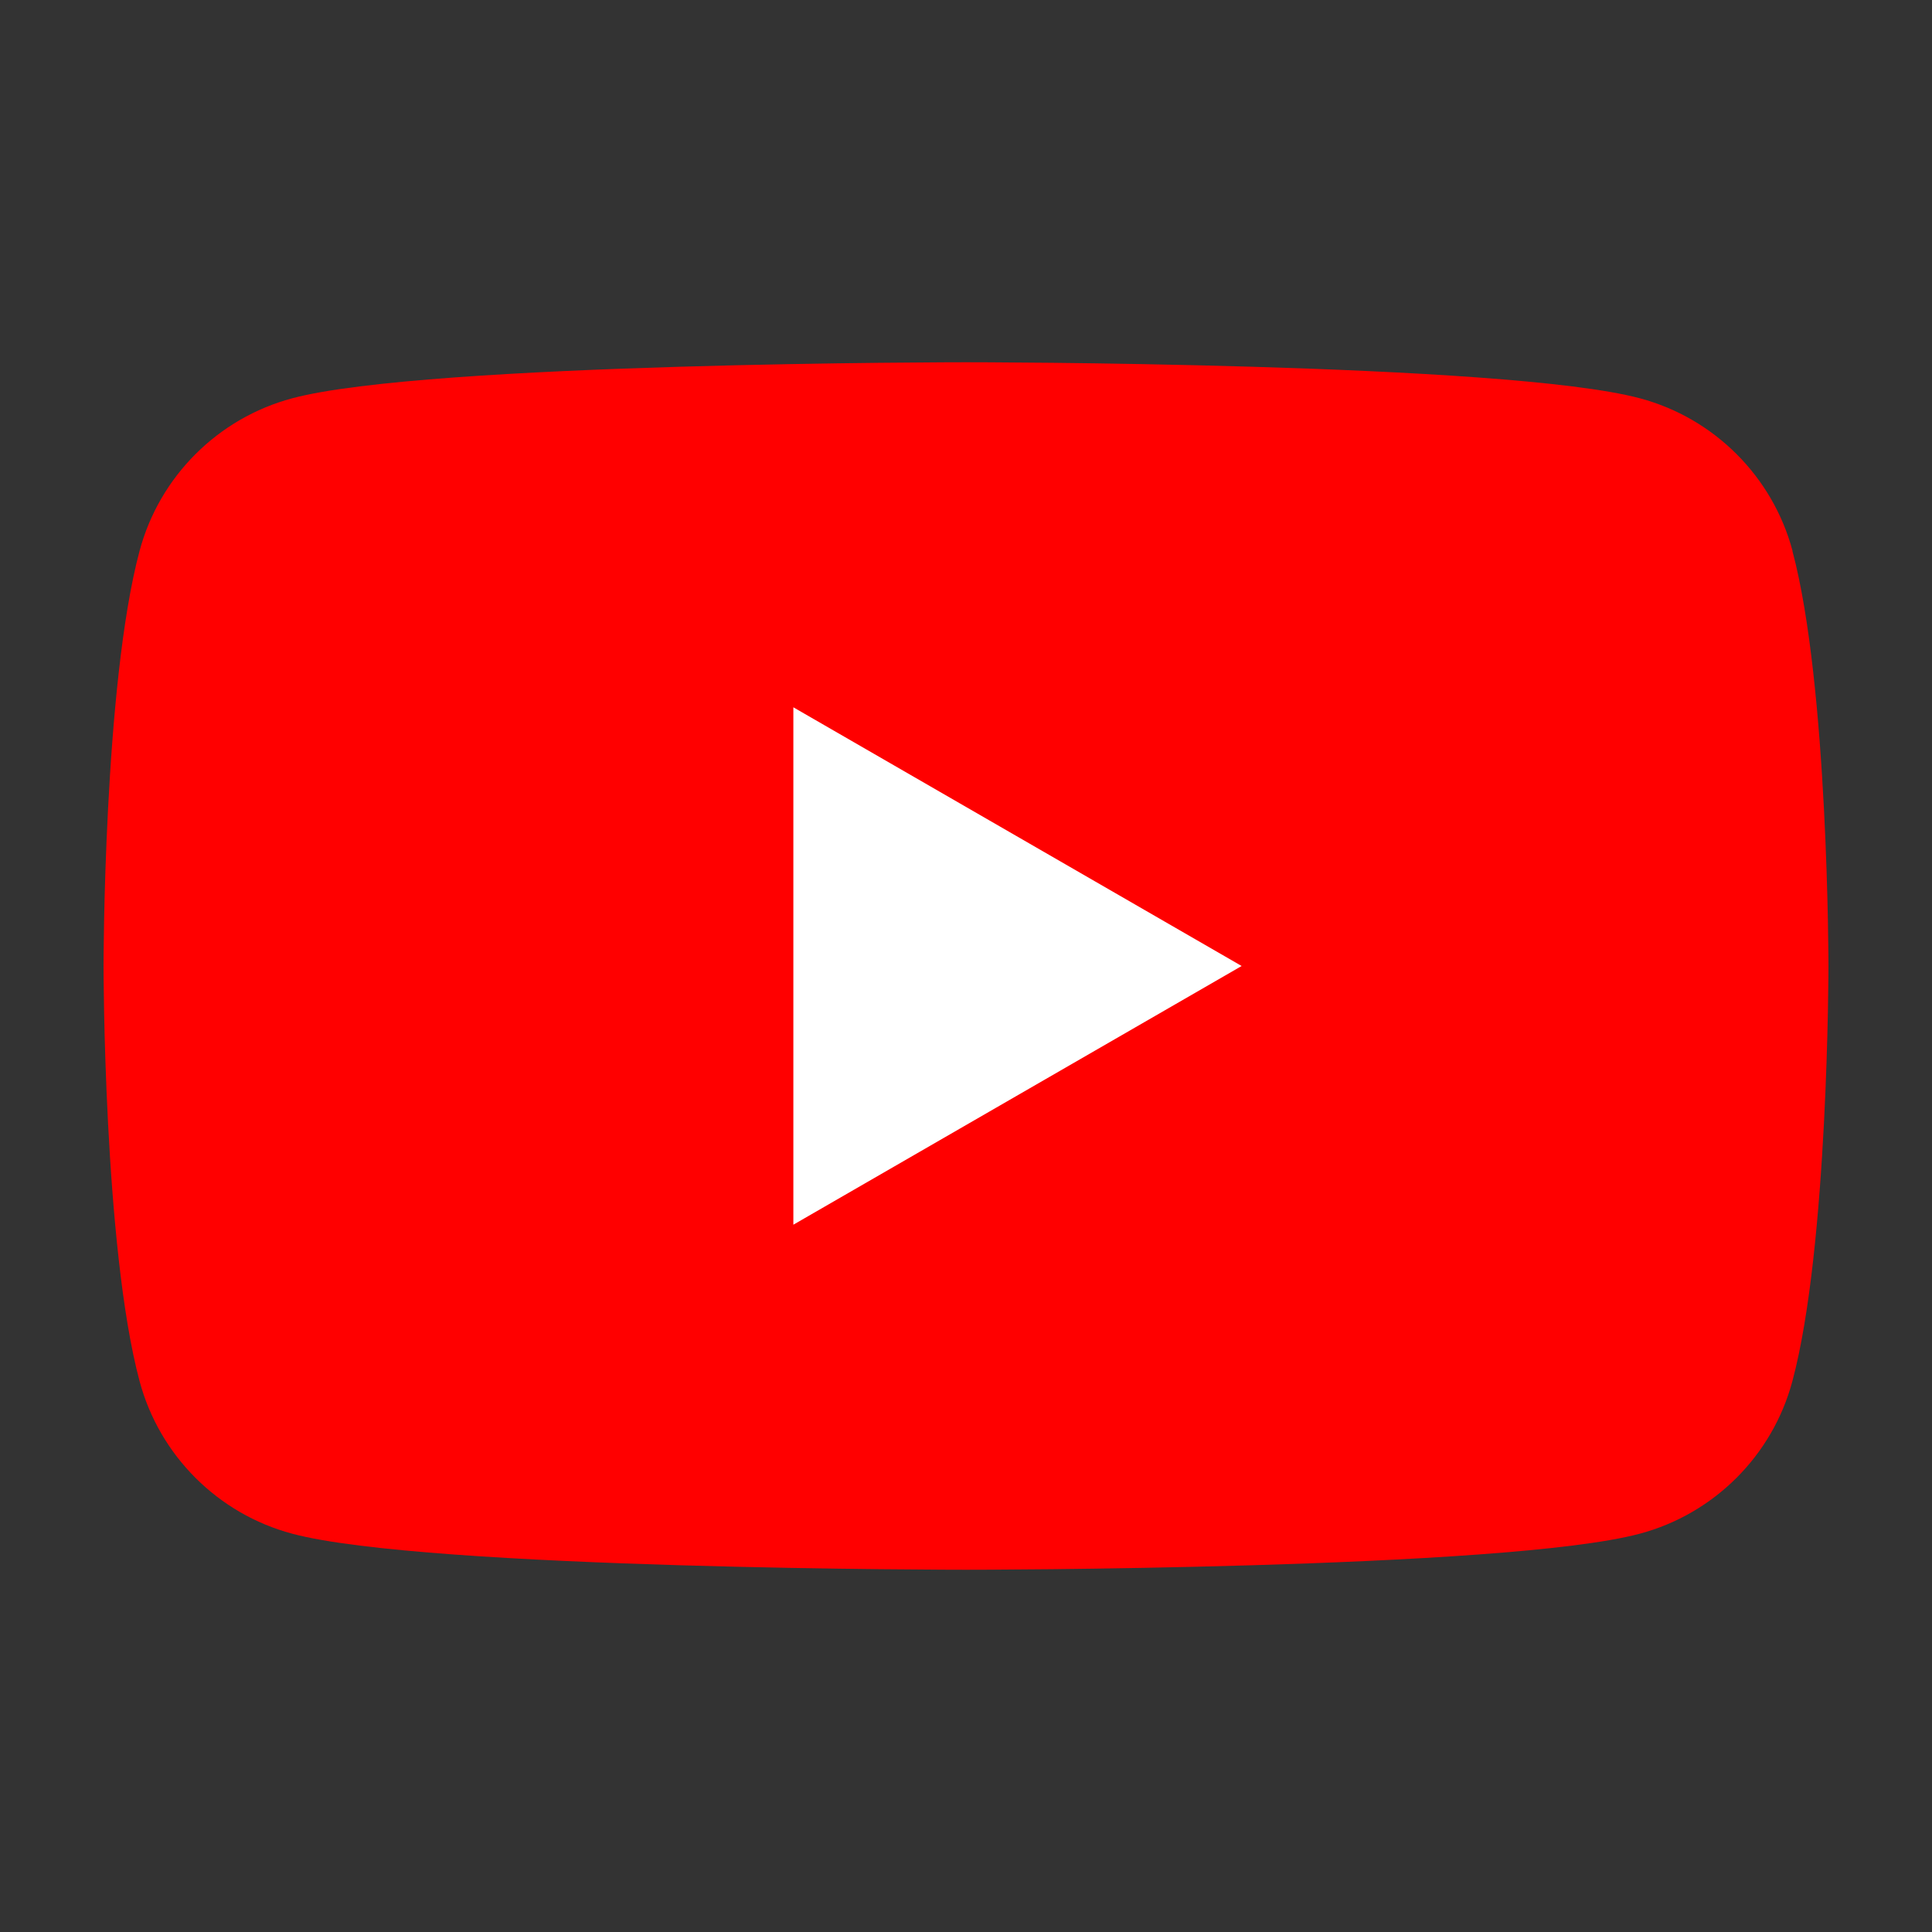 <svg width="64" height="64" viewBox="0 0 64 64" fill="none" xmlns="http://www.w3.org/2000/svg">
<rect x="0" y="0" width="64" height="64" fill="#333333" stroke="none"/>
<g clip-path="url(#clip0_951_78880)">
<path d="M59.38 18.247C58.721 15.787 56.788 13.853 54.328 13.195C49.869 12 32 12 32 12C32 12 14.13 12 9.676 13.195C7.216 13.853 5.283 15.787 4.624 18.247C3.43 22.701 3.43 32 3.43 32C3.43 32 3.43 41.299 4.624 45.754C5.283 48.214 7.216 50.147 9.676 50.805C14.13 52 32 52 32 52C32 52 49.869 52 54.323 50.805C56.783 50.147 58.717 48.214 59.375 45.754C60.57 41.299 60.57 32 60.57 32C60.57 32 60.57 22.701 59.375 18.247H59.38Z" fill="#FF0000"/>
<path d="M26.281 40.57L41.131 32L26.281 23.43V40.57Z" fill="white"/>
</g>
<defs>
<clipPath id="clip0_951_78880">
<rect width="57.14" height="40" fill="white" transform="translate(3.43 12)"/>
</clipPath>
</defs>
</svg>
